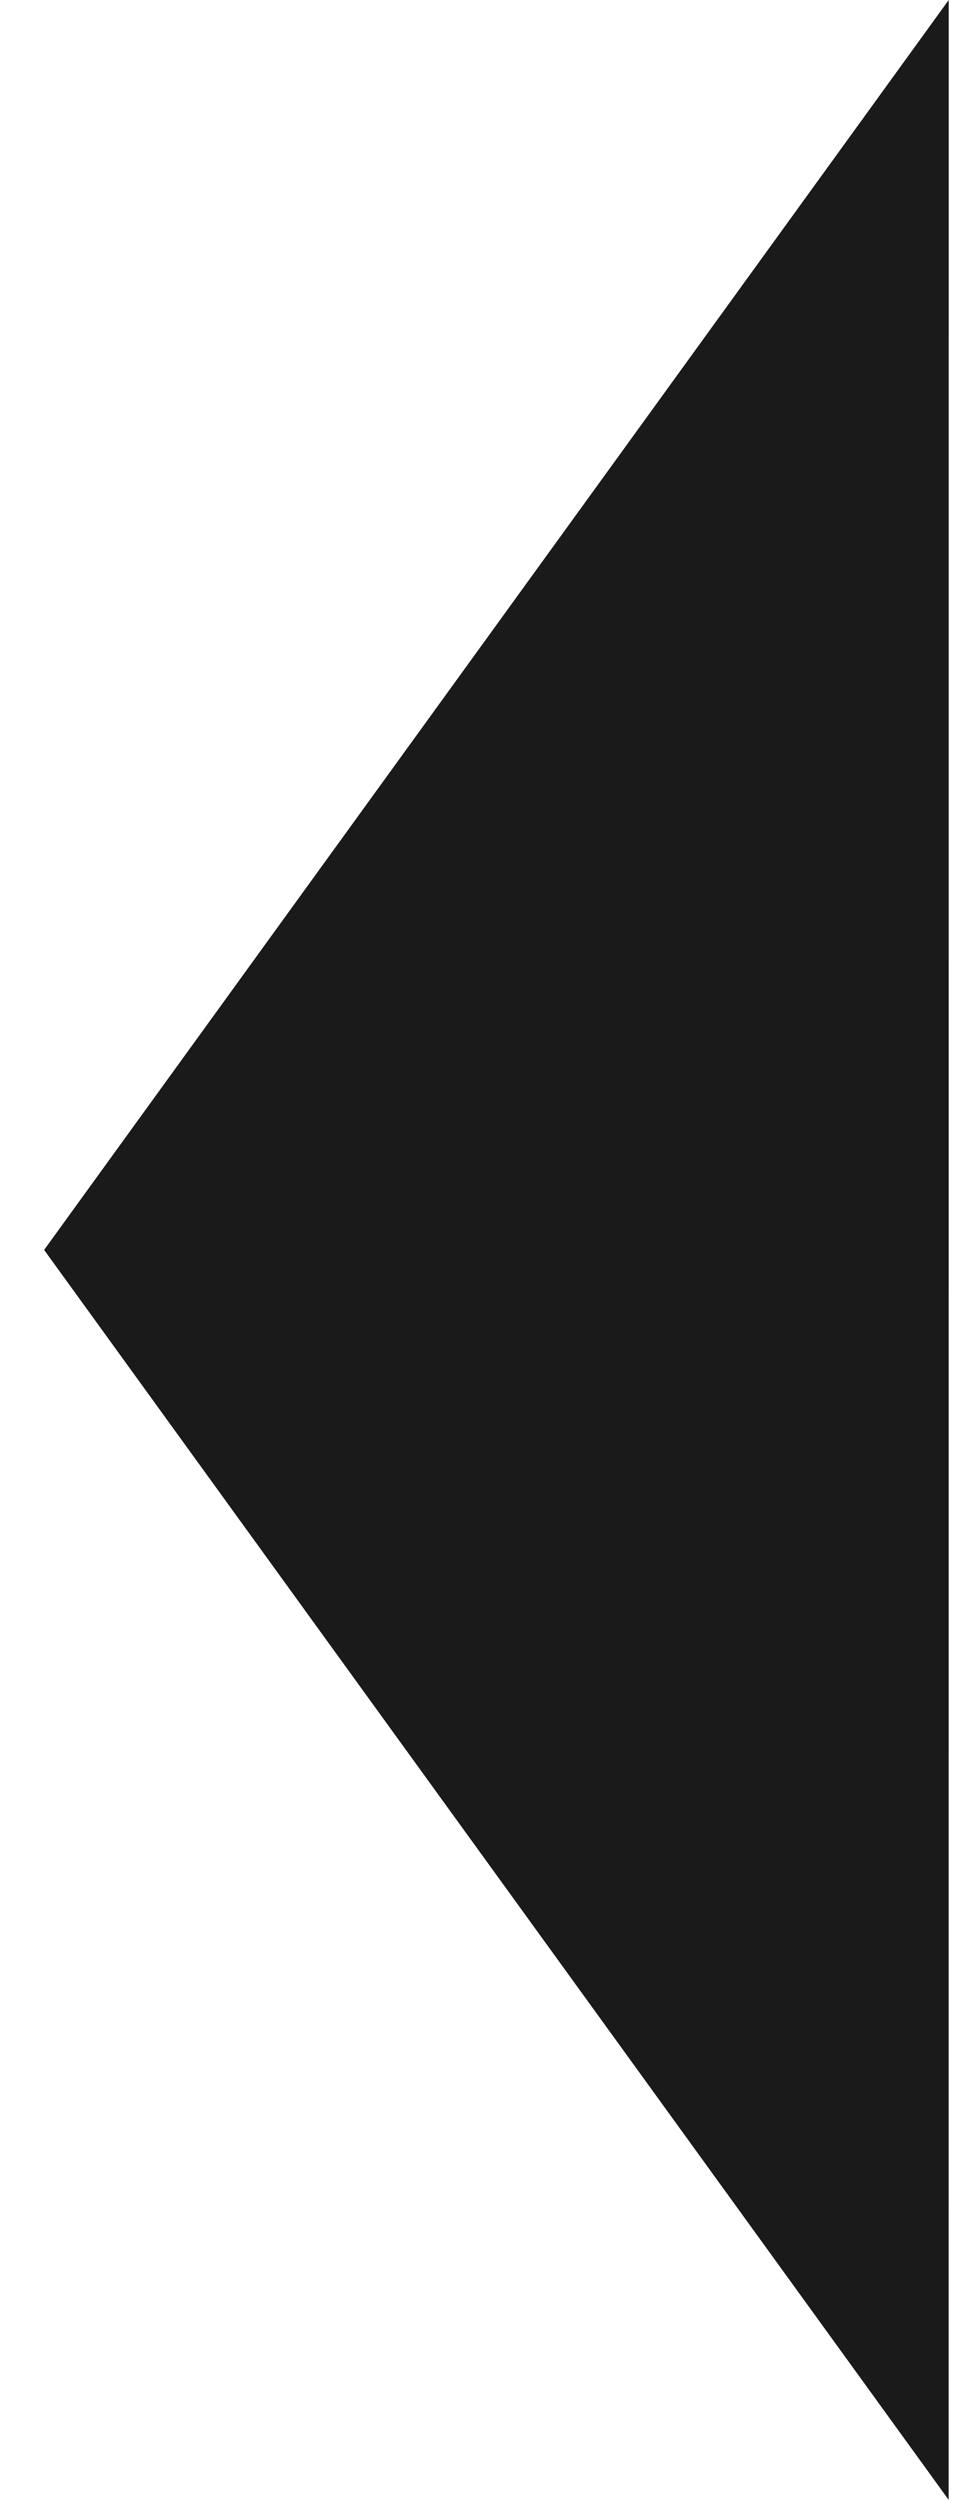 <svg width="21" height="54" viewBox="0 0 21 54" fill="none" xmlns="http://www.w3.org/2000/svg">
<path fill-rule="evenodd" clip-rule="evenodd" d="M0.953 27L20.497 0L20.495 54L0.953 27Z" fill="#1A1A1A"/>
</svg>
